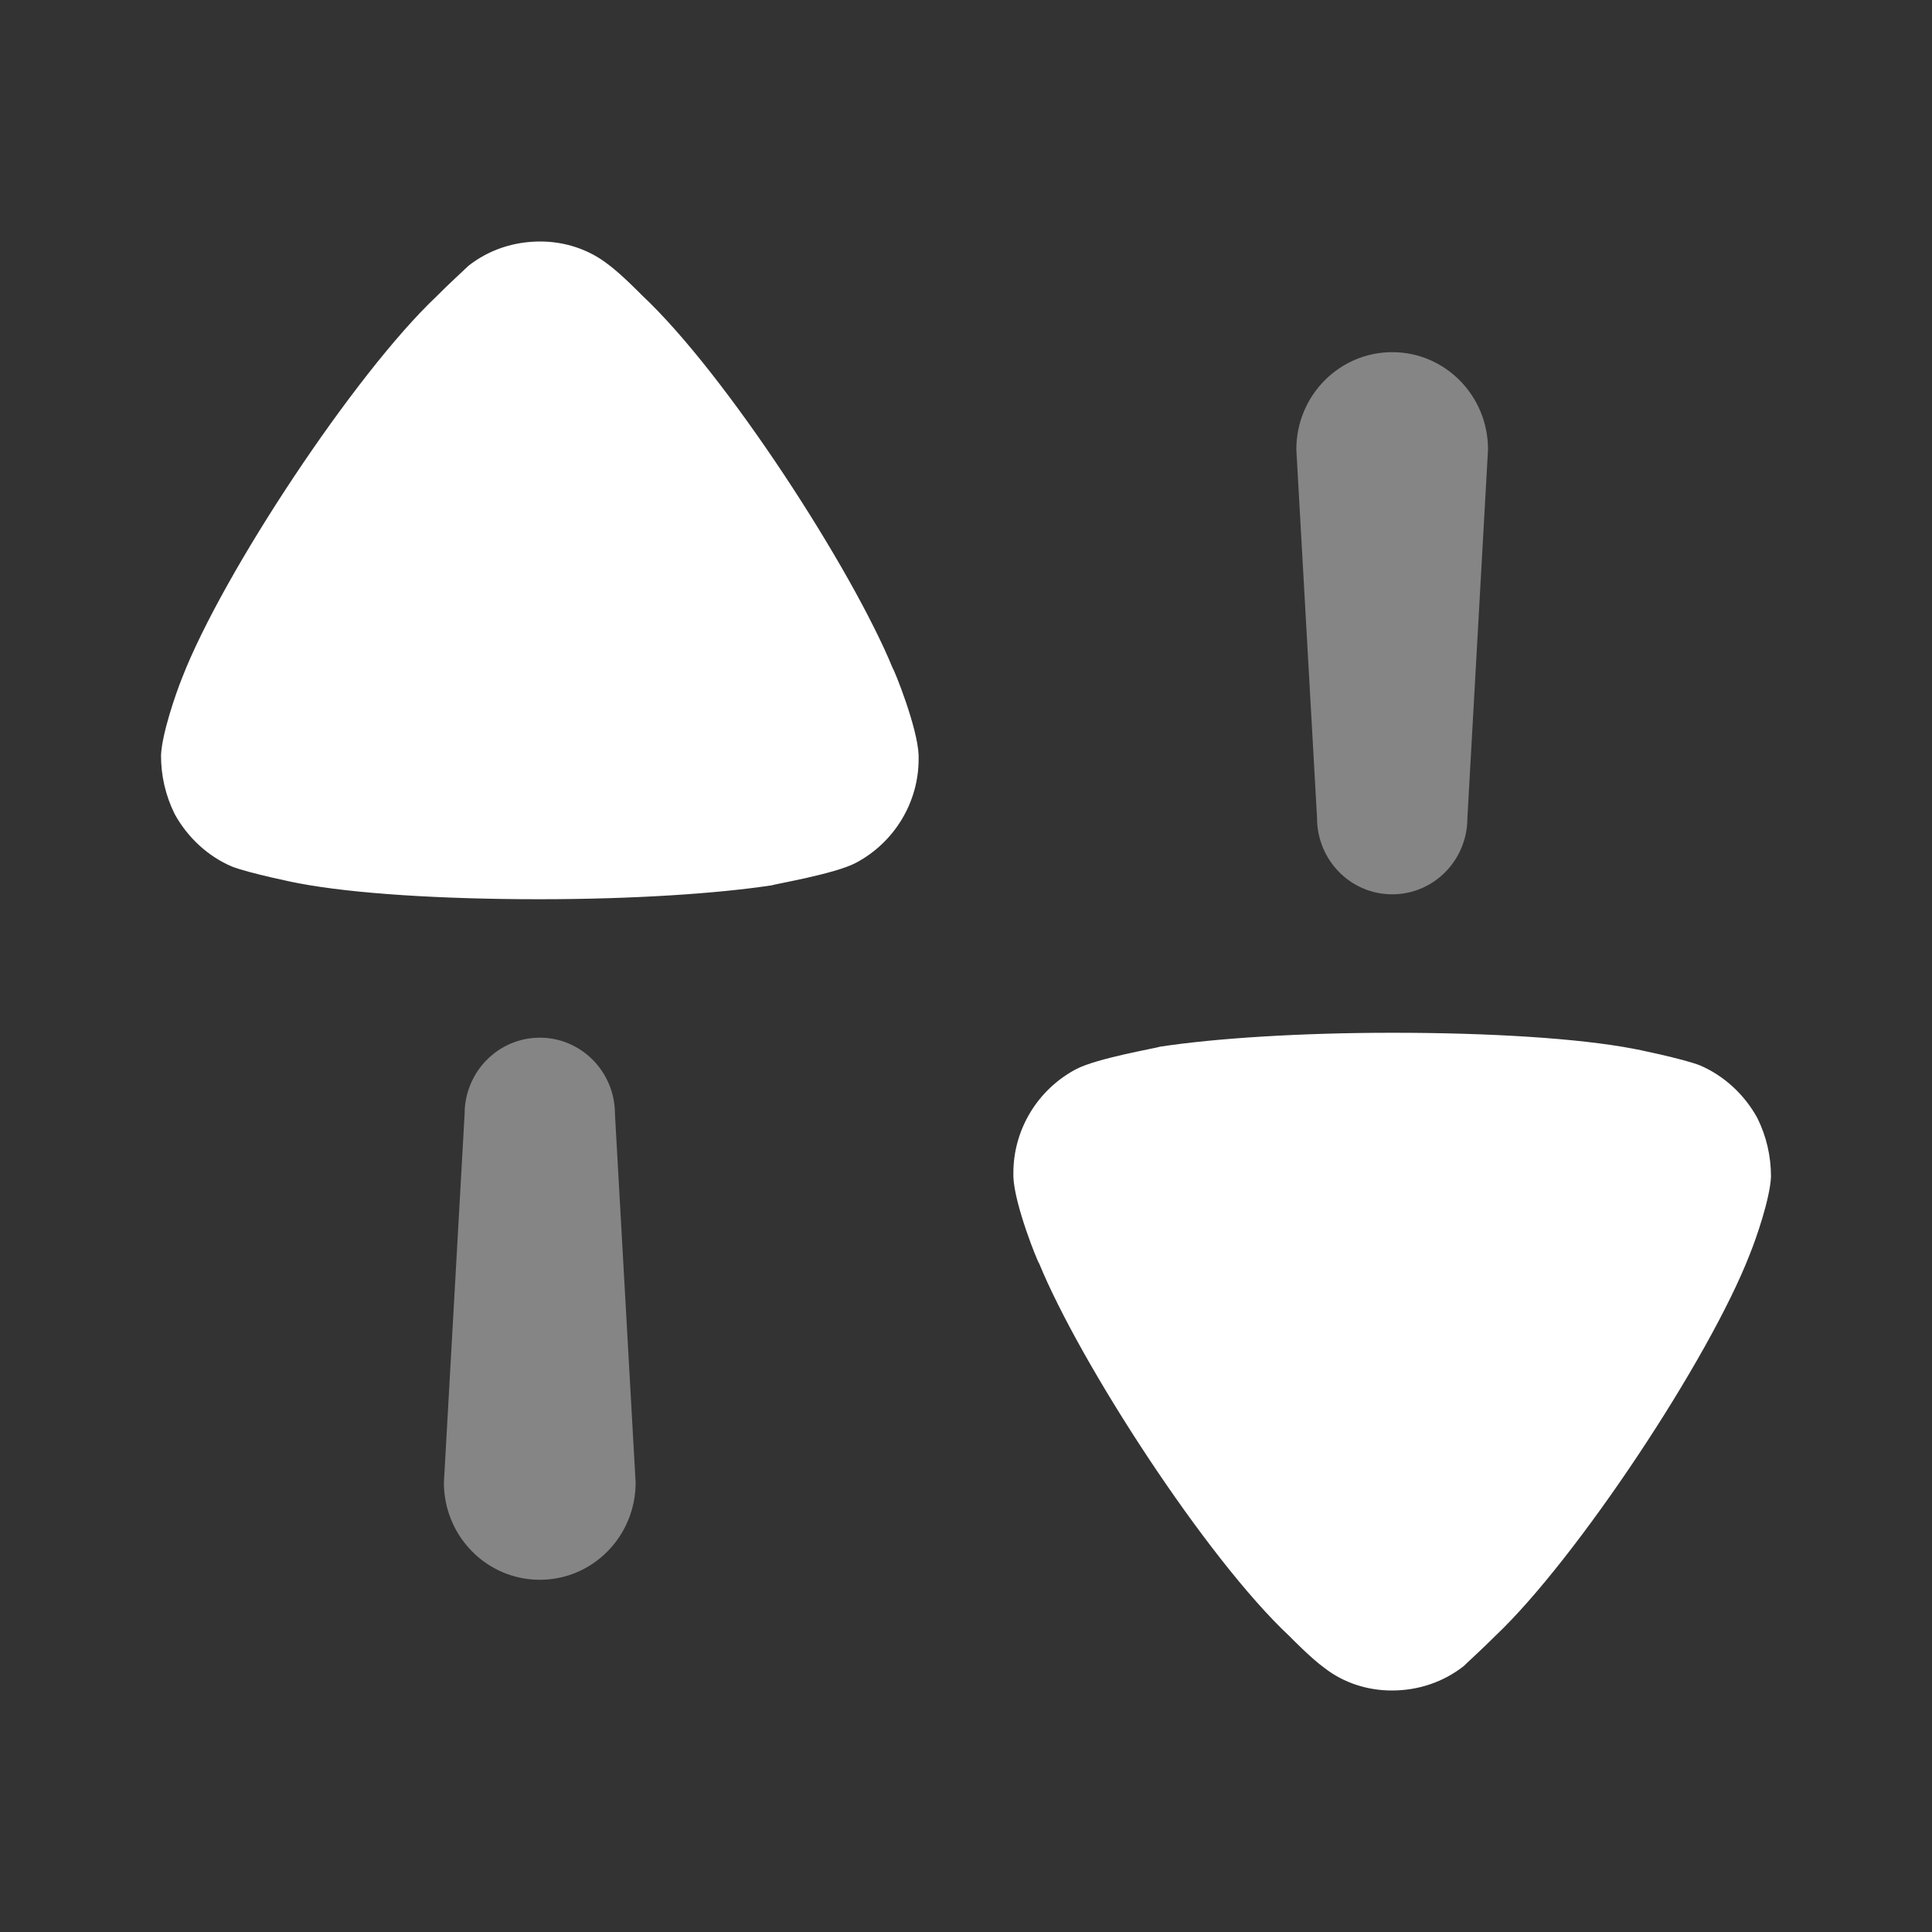 <?xml version="1.0" encoding="UTF-8"?> <svg xmlns="http://www.w3.org/2000/svg" width="50" height="50" viewBox="0 0 50 50" fill="none"><rect x="0" y="0" width="50" height="50" fill="#333333" stroke="none"/> <path opacity="0.4" d="M13.97 26.855C12.895 26.855 12.024 27.739 12.024 28.83L11.488 38.369C11.488 39.76 12.6 40.885 13.97 40.885C15.34 40.885 16.45 39.76 16.45 38.369L15.915 28.83C15.915 27.739 15.045 26.855 13.97 26.855Z" fill="white"></path> <path d="M16.626 7.653C16.626 7.653 16.067 7.079 15.721 6.829C15.219 6.443 14.6 6.25 13.983 6.25C13.29 6.25 12.647 6.468 12.123 6.879C12.027 6.975 11.623 7.339 11.289 7.678C9.192 9.66 5.761 14.834 4.713 17.543C4.547 17.954 4.189 18.993 4.167 19.55C4.167 20.08 4.284 20.59 4.523 21.072C4.857 21.676 5.381 22.161 6 22.425C6.429 22.596 7.714 22.861 7.739 22.861C9.145 23.128 11.432 23.272 13.958 23.272C16.365 23.272 18.557 23.128 19.986 22.91C20.01 22.886 21.605 22.621 22.153 22.329C23.153 21.797 23.774 20.758 23.774 19.647V19.55C23.75 18.825 23.128 17.301 23.107 17.301C22.058 14.737 18.793 9.685 16.626 7.653Z" fill="white"></path> <path opacity="0.4" d="M36.031 23.145C37.106 23.145 37.976 22.262 37.976 21.17L38.51 11.631C38.51 10.24 37.401 9.114 36.031 9.114C34.66 9.114 33.549 10.24 33.549 11.631L34.085 21.17C34.085 22.262 34.955 23.145 36.031 23.145Z" fill="white"></path> <path d="M45.477 28.928C45.143 28.324 44.619 27.841 44 27.574C43.571 27.403 42.283 27.139 42.261 27.139C40.855 26.871 38.568 26.728 36.042 26.728C33.635 26.728 31.443 26.871 30.015 27.089C29.99 27.114 28.395 27.381 27.847 27.671C26.845 28.203 26.226 29.242 26.226 30.355V30.452C26.25 31.177 26.869 32.699 26.894 32.699C27.942 35.262 31.204 40.318 33.374 42.347C33.374 42.347 33.933 42.921 34.279 43.168C34.779 43.557 35.398 43.75 36.02 43.75C36.71 43.75 37.351 43.532 37.878 43.121C37.973 43.025 38.377 42.661 38.711 42.325C40.806 40.34 44.239 35.166 45.285 32.459C45.453 32.048 45.811 31.006 45.833 30.452C45.833 29.92 45.716 29.41 45.477 28.928Z" fill="white"></path> </svg> 